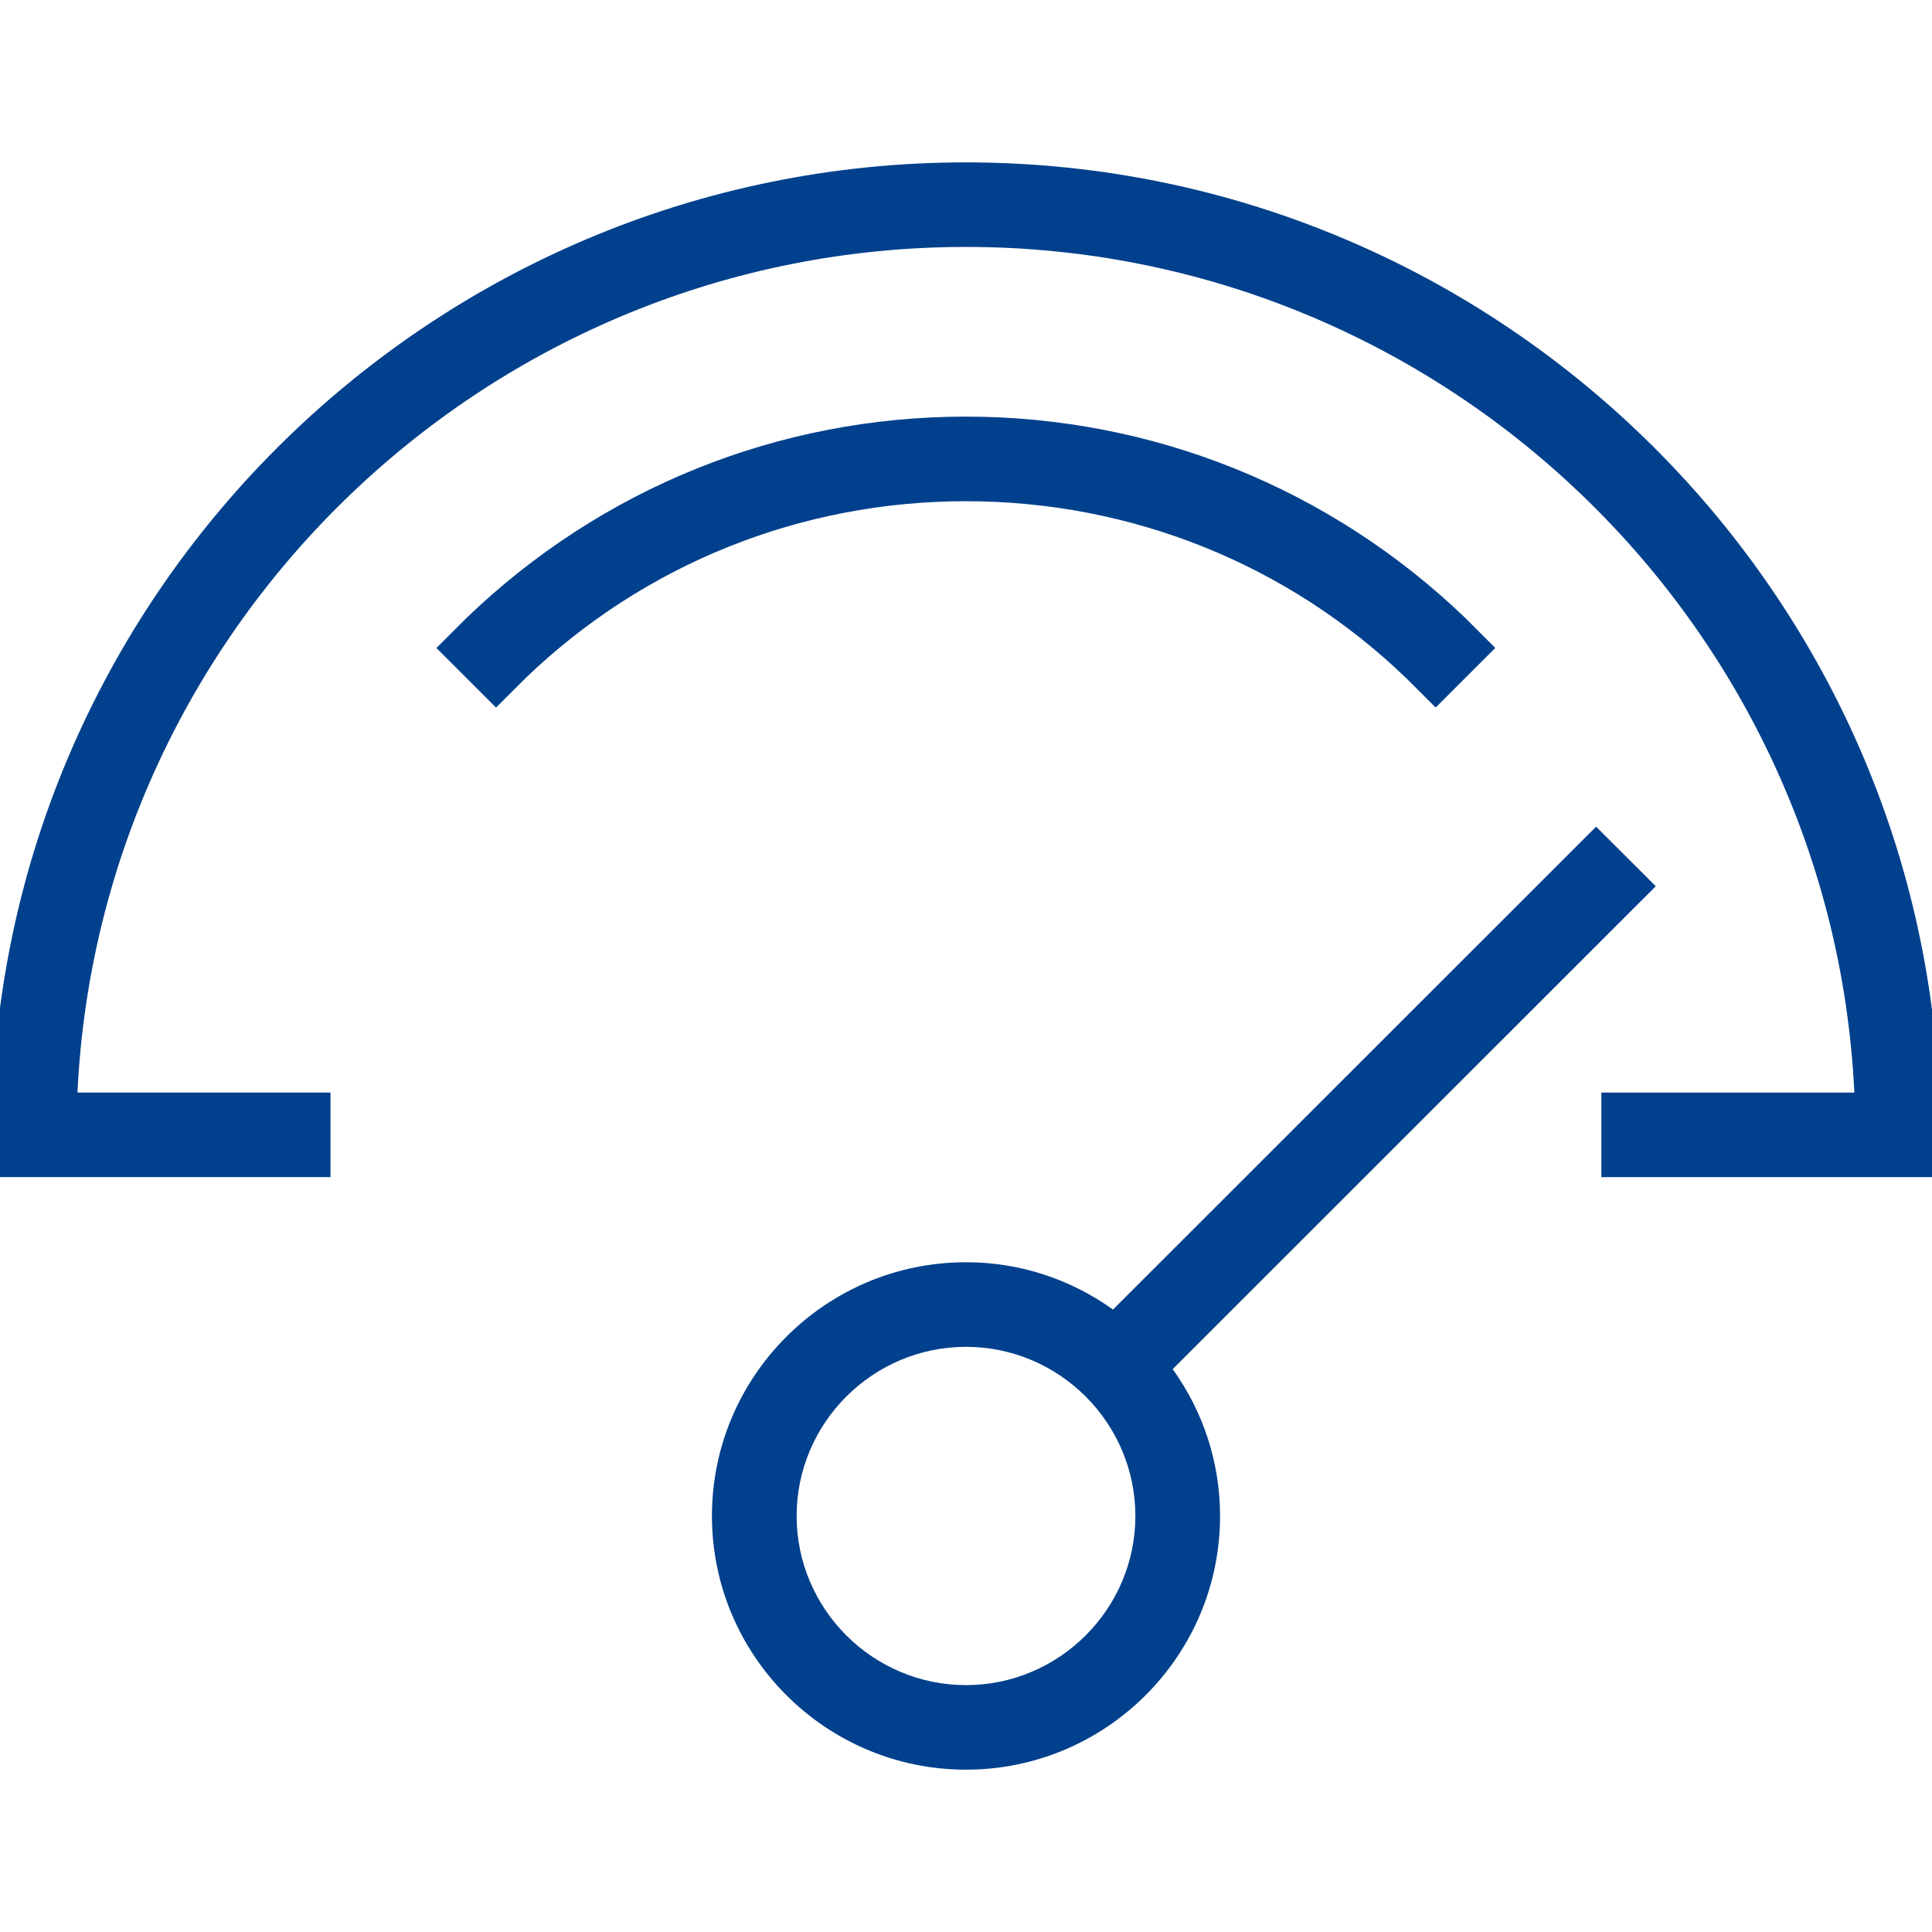 <svg width="42" height="42" viewBox="0 0 42 42" fill="none" xmlns="http://www.w3.org/2000/svg">
<g clip-path="url(#clip0_14445_17262)">
<path d="M35.995 19.266L34.698 17.971L24.196 28.469C23.293 27.822 22.193 27.44 21 27.44C17.955 27.44 15.477 29.915 15.477 32.956C15.477 35.996 17.955 38.471 21 38.471C24.045 38.471 26.523 35.997 26.523 32.956C26.523 31.765 26.141 30.666 25.493 29.764L35.995 19.266ZM21 36.633C18.974 36.633 17.318 34.979 17.318 32.956C17.318 30.932 18.974 29.279 21 29.279C23.026 29.279 24.682 30.932 24.682 32.956C24.682 34.979 23.026 36.633 21 36.633Z" fill="#01408C"/>
<path d="M20.998 3.53C9.326 3.53 -0.18 13.01 -0.18 24.676V25.589H7.184V23.751H1.684C2.171 13.53 10.646 5.368 20.998 5.368C31.35 5.368 39.825 13.531 40.312 23.752H34.812V25.59H42.176V24.677C42.176 13.022 32.67 3.53 20.998 3.53Z" fill="#01408C"/>
<path d="M30.561 14.733L31.21 15.381L32.506 14.086L31.846 13.426C28.917 10.617 25.061 9.057 20.997 9.057C16.933 9.057 13.077 10.607 10.136 13.439L9.488 14.087L10.784 15.382L11.421 14.746C14.003 12.26 17.408 10.896 20.997 10.896C24.587 10.896 27.991 12.26 30.561 14.734V14.733Z" fill="#01408C"/>
</g>
<defs>
<clipPath id="clip0_14445_17262">
<rect width="42" height="42" fill="white"/>
</clipPath>
</defs>
</svg>
